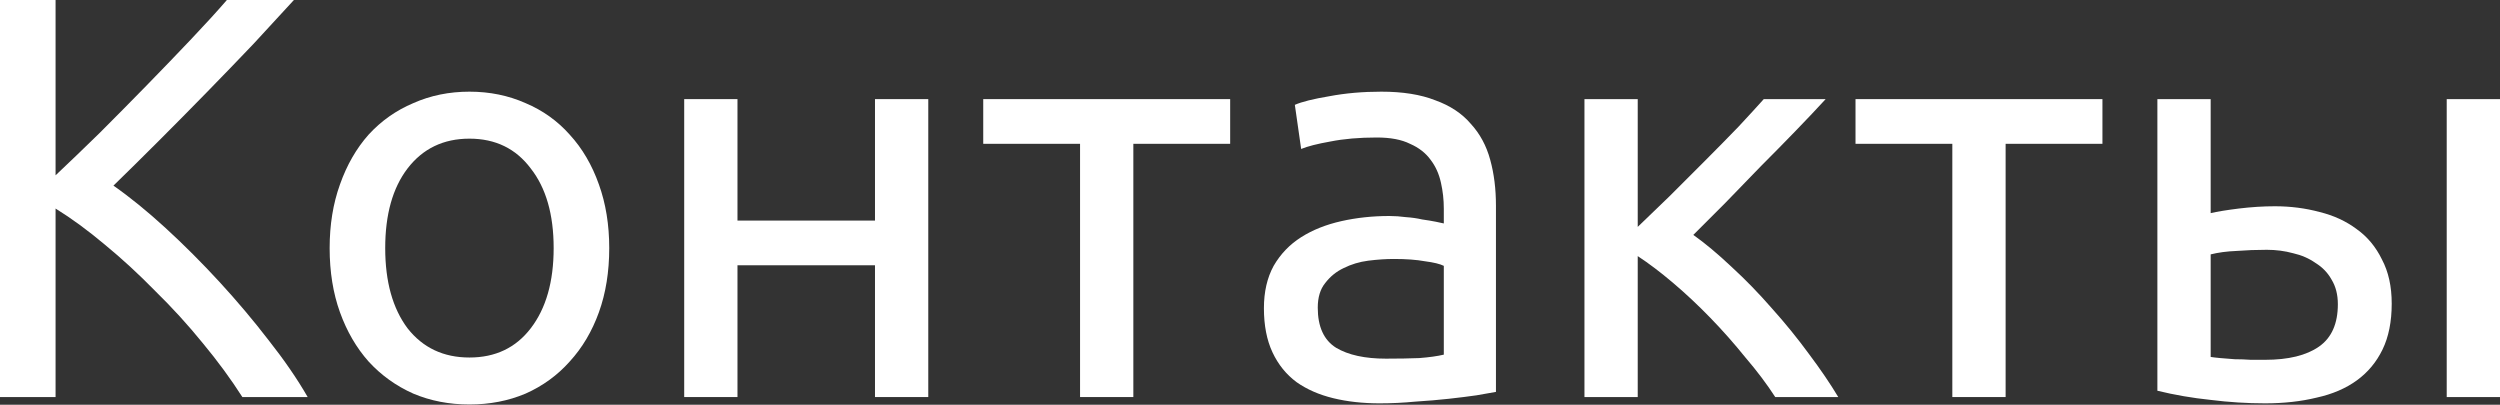 <?xml version="1.0" encoding="UTF-8"?> <svg xmlns="http://www.w3.org/2000/svg" width="210" height="34" viewBox="0 0 210 34" fill="none"><rect x="0" y="0" width="210" height="34" fill="#333333" stroke="none"/> <path d="M24.689 0C23.694 1.091 22.571 2.31 21.32 3.658C20.069 4.973 18.753 6.337 17.374 7.748C16.026 9.128 14.679 10.492 13.331 11.839C11.983 13.187 10.716 14.438 9.529 15.593C10.909 16.556 12.369 17.743 13.909 19.154C15.449 20.566 16.957 22.074 18.433 23.678C19.908 25.282 21.288 26.919 22.571 28.587C23.887 30.256 24.978 31.844 25.844 33.352H20.358C19.395 31.844 18.288 30.336 17.037 28.828C15.786 27.288 14.454 25.828 13.042 24.448C11.663 23.037 10.251 21.737 8.807 20.55C7.395 19.363 6.016 18.352 4.668 17.518V33.352H0V0H4.668V14.727C5.791 13.668 7.027 12.481 8.374 11.165C9.722 9.818 11.053 8.47 12.369 7.123C13.684 5.775 14.919 4.492 16.074 3.273C17.261 2.021 18.256 0.93 19.058 0H24.689Z" fill="white"></path> <path d="M51.176 20.839C51.176 22.828 50.887 24.625 50.309 26.229C49.732 27.833 48.914 29.213 47.855 30.368C46.828 31.523 45.593 32.421 44.149 33.063C42.705 33.673 41.133 33.977 39.433 33.977C37.732 33.977 36.16 33.673 34.716 33.063C33.273 32.421 32.021 31.523 30.962 30.368C29.936 29.213 29.134 27.833 28.556 26.229C27.979 24.625 27.69 22.828 27.69 20.839C27.69 18.882 27.979 17.101 28.556 15.497C29.134 13.861 29.936 12.465 30.962 11.31C32.021 10.155 33.273 9.272 34.716 8.663C36.16 8.021 37.732 7.7 39.433 7.7C41.133 7.7 42.705 8.021 44.149 8.663C45.593 9.272 46.828 10.155 47.855 11.31C48.914 12.465 49.732 13.861 50.309 15.497C50.887 17.101 51.176 18.882 51.176 20.839ZM46.507 20.839C46.507 18.015 45.866 15.786 44.582 14.149C43.331 12.481 41.614 11.647 39.433 11.647C37.251 11.647 35.518 12.481 34.235 14.149C32.984 15.786 32.358 18.015 32.358 20.839C32.358 23.662 32.984 25.908 34.235 27.577C35.518 29.213 37.251 30.031 39.433 30.031C41.614 30.031 43.331 29.213 44.582 27.577C45.866 25.908 46.507 23.662 46.507 20.839Z" fill="white"></path> <path d="M77.975 33.352H73.499V22.283H61.948V33.352H57.473V8.326H61.948V18.529H73.499V8.326H77.975V33.352Z" fill="white"></path> <path d="M103.334 8.326V12.08H95.201V33.352H90.725V12.08H82.592V8.326H103.334Z" fill="white"></path> <path d="M116.42 30.127C117.478 30.127 118.409 30.111 119.211 30.079C120.045 30.015 120.735 29.919 121.28 29.79V22.331C120.96 22.17 120.43 22.042 119.692 21.946C118.986 21.817 118.12 21.753 117.093 21.753C116.42 21.753 115.698 21.801 114.928 21.898C114.19 21.994 113.5 22.202 112.858 22.523C112.249 22.812 111.735 23.229 111.318 23.775C110.901 24.288 110.692 24.978 110.692 25.844C110.692 27.448 111.206 28.571 112.233 29.213C113.259 29.823 114.655 30.127 116.42 30.127ZM116.035 7.7C117.831 7.7 119.339 7.941 120.558 8.422C121.81 8.871 122.804 9.529 123.542 10.395C124.312 11.23 124.858 12.24 125.179 13.427C125.499 14.582 125.66 15.866 125.66 17.277V32.919C125.275 32.983 124.729 33.079 124.024 33.207C123.35 33.304 122.58 33.4 121.713 33.496C120.847 33.592 119.901 33.673 118.874 33.737C117.879 33.833 116.885 33.881 115.89 33.881C114.478 33.881 113.179 33.737 111.992 33.448C110.805 33.159 109.778 32.71 108.912 32.1C108.046 31.459 107.372 30.625 106.89 29.598C106.409 28.571 106.169 27.336 106.169 25.892C106.169 24.512 106.441 23.325 106.987 22.331C107.564 21.336 108.334 20.534 109.297 19.924C110.259 19.315 111.382 18.866 112.666 18.577C113.949 18.288 115.297 18.144 116.708 18.144C117.157 18.144 117.623 18.176 118.104 18.24C118.585 18.272 119.034 18.336 119.452 18.433C119.901 18.497 120.286 18.561 120.607 18.625C120.927 18.689 121.152 18.737 121.28 18.769V17.518C121.28 16.78 121.2 16.058 121.04 15.352C120.879 14.614 120.591 13.973 120.173 13.427C119.756 12.85 119.179 12.401 118.441 12.08C117.735 11.727 116.805 11.55 115.65 11.55C114.174 11.55 112.874 11.663 111.751 11.887C110.66 12.08 109.842 12.288 109.297 12.513L108.767 8.807C109.345 8.551 110.307 8.31 111.655 8.085C113.003 7.829 114.462 7.7 116.035 7.7Z" fill="white"></path> <path d="M142.238 19.732C143.232 20.438 144.307 21.336 145.462 22.427C146.617 23.486 147.74 24.641 148.831 25.892C149.954 27.143 150.997 28.427 151.959 29.742C152.922 31.026 153.74 32.229 154.414 33.352H149.12C148.414 32.261 147.58 31.154 146.617 30.031C145.687 28.876 144.708 27.769 143.681 26.71C142.655 25.651 141.612 24.673 140.553 23.775C139.494 22.876 138.5 22.122 137.569 21.513V33.352H133.094V8.326H137.569V19.058C138.339 18.32 139.222 17.47 140.216 16.507C141.211 15.513 142.206 14.518 143.2 13.524C144.227 12.497 145.173 11.534 146.04 10.636C146.906 9.706 147.612 8.936 148.157 8.326H153.355C152.649 9.096 151.815 9.978 150.852 10.973C149.922 11.935 148.943 12.93 147.917 13.957C146.922 14.983 145.927 16.01 144.933 17.037C143.938 18.032 143.04 18.93 142.238 19.732Z" fill="white"></path> <path d="M176.605 8.326V12.08H168.472V33.352H163.996V12.08H155.863V8.326H176.605Z" fill="white"></path> <path d="M190.412 20.983C189.546 20.983 188.696 21.015 187.862 21.079C187.06 21.112 186.338 21.208 185.696 21.368V29.983C185.889 30.015 186.161 30.047 186.514 30.079C186.899 30.111 187.3 30.143 187.717 30.175C188.167 30.175 188.616 30.192 189.065 30.224C189.514 30.224 189.915 30.224 190.268 30.224C192.225 30.224 193.733 29.855 194.792 29.117C195.851 28.379 196.38 27.192 196.38 25.555C196.38 24.753 196.204 24.063 195.851 23.486C195.53 22.908 195.081 22.443 194.503 22.09C193.958 21.705 193.332 21.432 192.626 21.272C191.92 21.079 191.182 20.983 190.412 20.983ZM181.22 8.326H185.696V17.903C186.241 17.775 187.028 17.646 188.054 17.518C189.113 17.39 190.124 17.326 191.086 17.326C192.402 17.326 193.653 17.486 194.84 17.807C196.027 18.096 197.07 18.577 197.968 19.251C198.867 19.892 199.573 20.743 200.086 21.801C200.631 22.828 200.904 24.063 200.904 25.507C200.904 27.015 200.647 28.299 200.134 29.357C199.621 30.416 198.899 31.282 197.968 31.956C197.038 32.63 195.915 33.111 194.599 33.4C193.284 33.721 191.84 33.881 190.268 33.881C188.76 33.881 187.236 33.785 185.696 33.592C184.156 33.432 182.664 33.175 181.22 32.822V8.326ZM210 33.352H205.524V8.326H210V33.352Z" fill="white"></path> </svg> 
